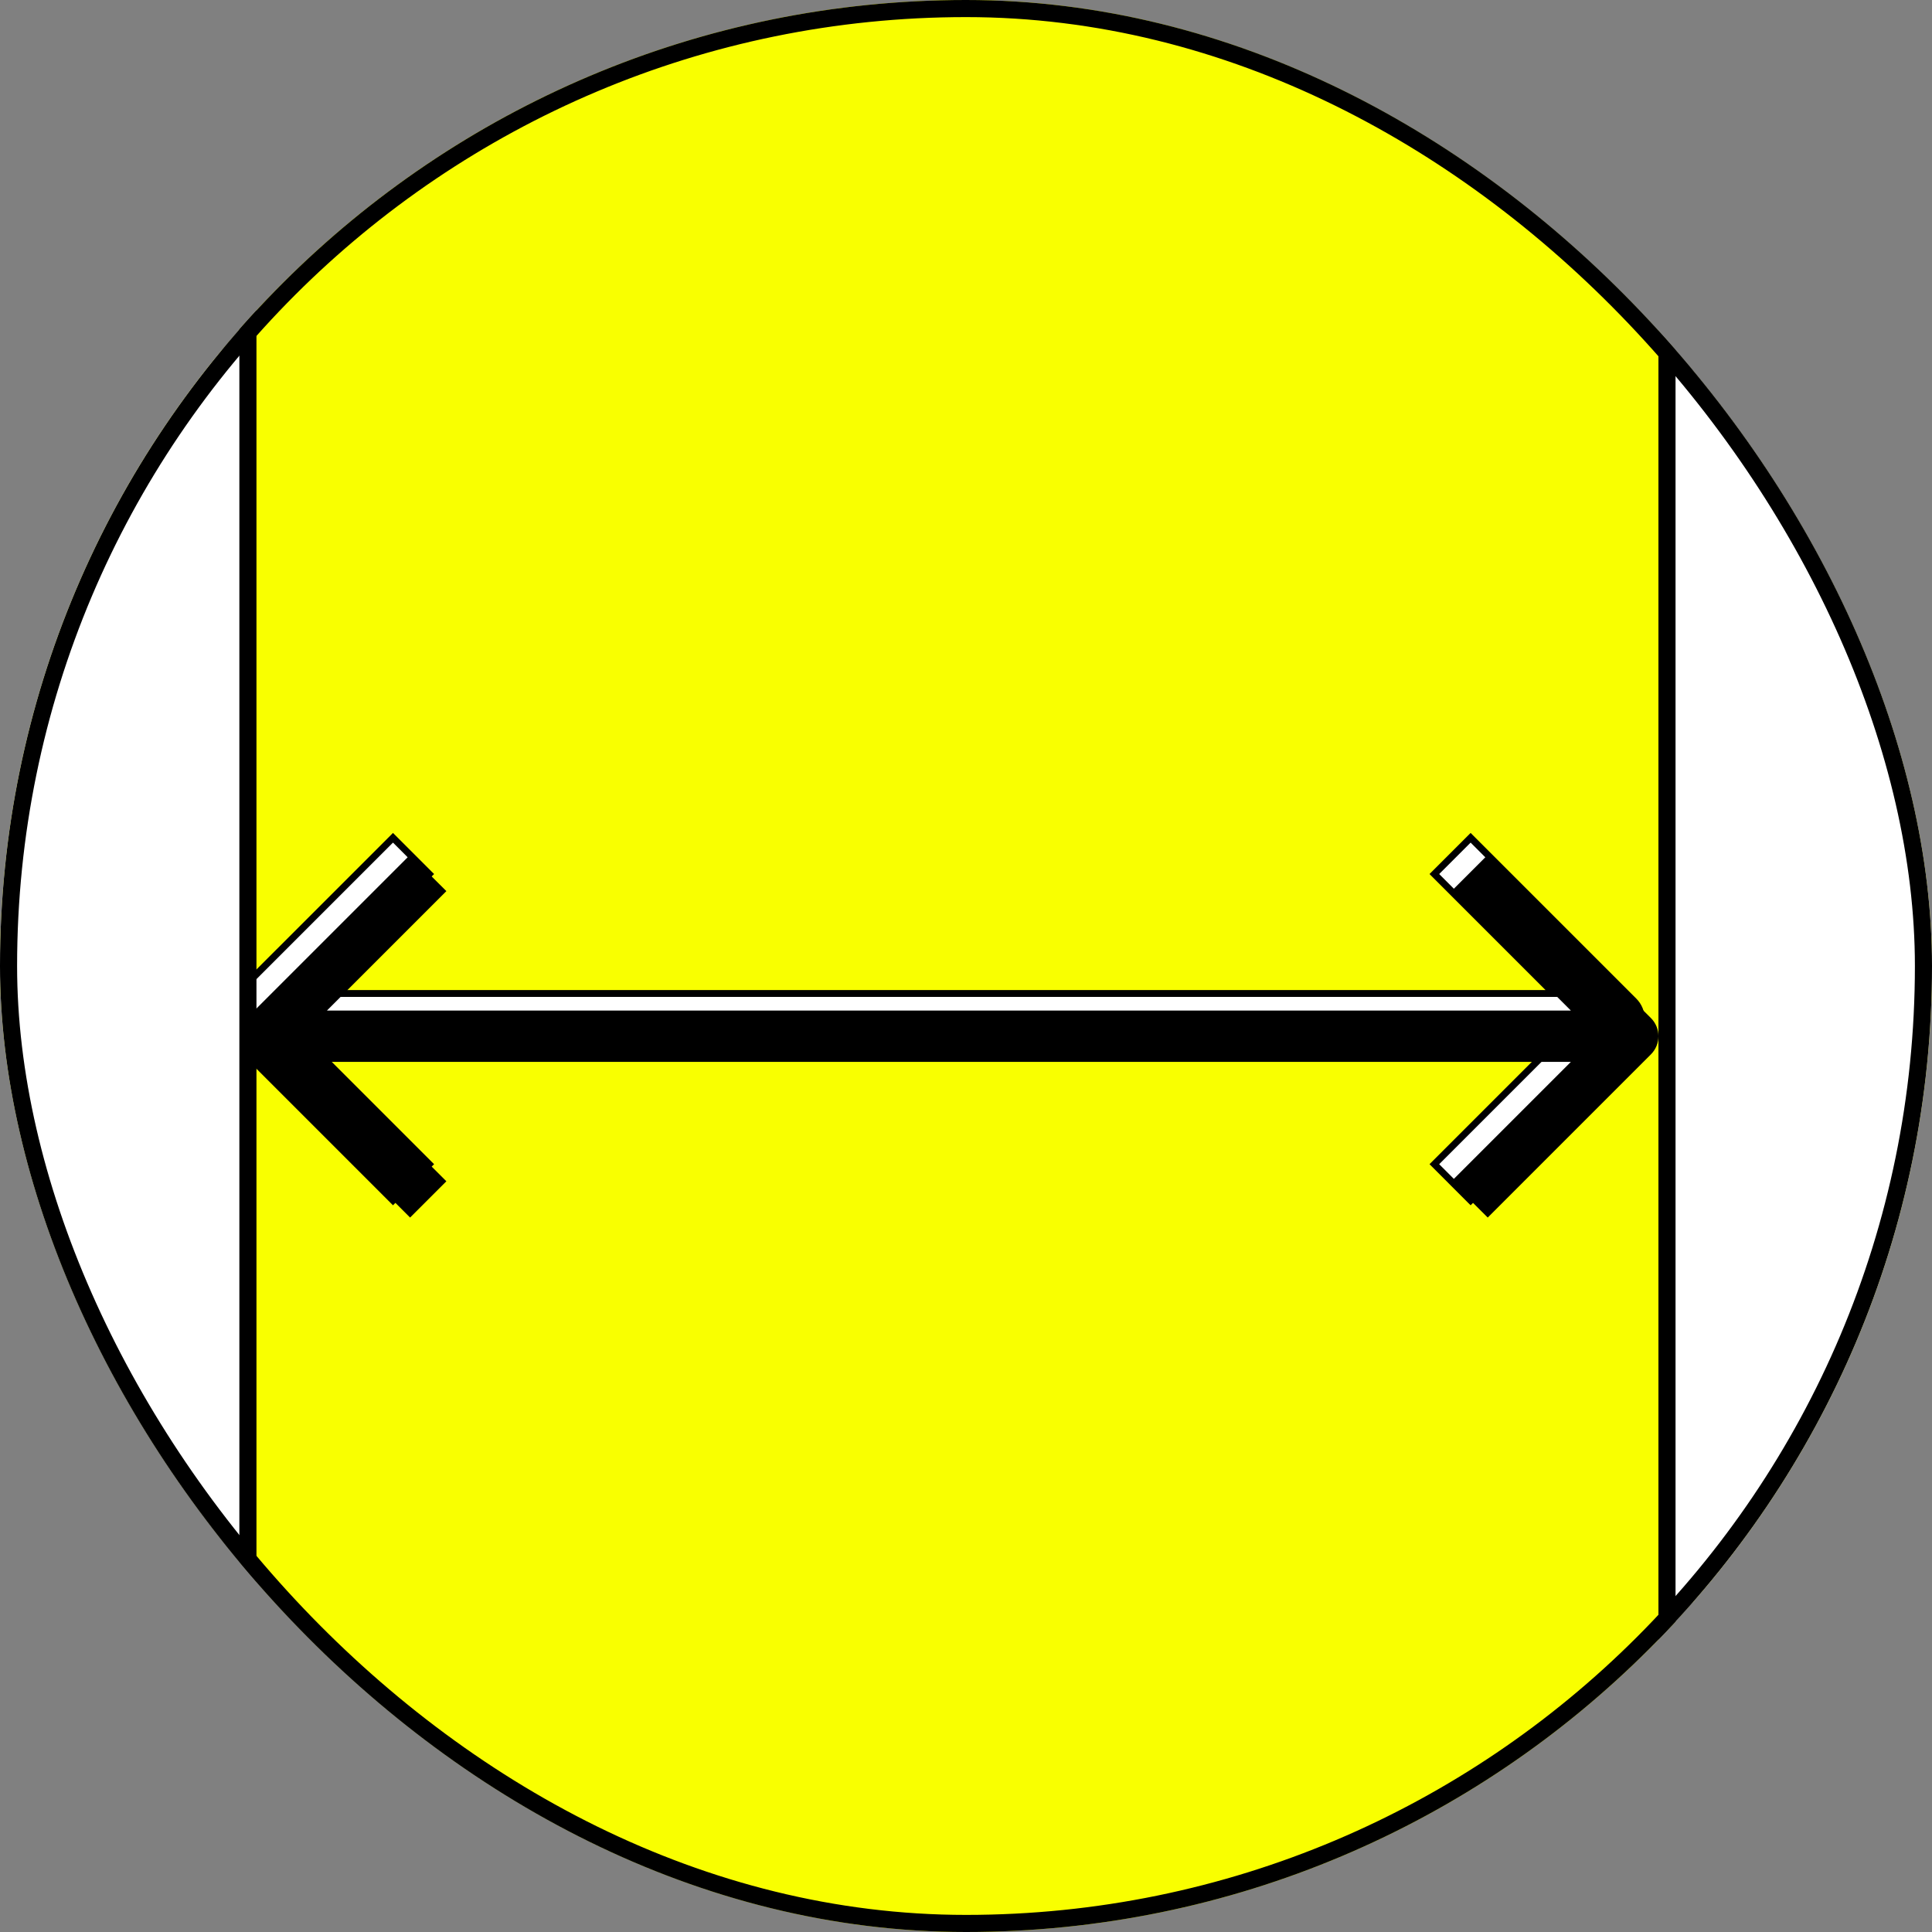 <?xml version="1.0" encoding="UTF-8"?> <svg xmlns="http://www.w3.org/2000/svg" width="113" height="113" viewBox="0 0 113 113" fill="none"><rect x="0" y="0" width="113" height="113" fill="#808080" stroke="none"/><g clip-path="url(#clip0_46_265)"><rect width="113" height="113" rx="56.5" fill="#F9FF00"></rect><path fill-rule="evenodd" clip-rule="evenodd" d="M13.439 60.667C12.854 60.081 12.854 59.132 13.439 58.546L22.985 49L25.107 51.121L18.121 58.107H90.879L83.893 51.121L86.015 49L95.561 58.546C96.146 59.132 96.146 60.081 95.561 60.667L86.015 70.213L83.893 68.092L90.879 61.107H18.121L25.107 68.092L22.985 70.213L13.439 60.667Z" fill="white"></path><path d="M13.439 58.546L13.581 58.687L13.581 58.687L13.439 58.546ZM13.439 60.667L13.581 60.526L13.581 60.526L13.439 60.667ZM22.985 49L23.127 48.859L22.985 48.717L22.844 48.859L22.985 49ZM25.107 51.121L25.248 51.263L25.389 51.121L25.248 50.98L25.107 51.121ZM18.121 58.107L17.98 57.965L17.639 58.307H18.121V58.107ZM90.879 58.107V58.307H91.362L91.02 57.965L90.879 58.107ZM83.893 51.121L83.752 50.98L83.611 51.121L83.752 51.263L83.893 51.121ZM86.015 49L86.156 48.859L86.015 48.717L85.873 48.859L86.015 49ZM95.561 58.546L95.702 58.404L95.702 58.404L95.561 58.546ZM95.561 60.667L95.702 60.809L95.702 60.809L95.561 60.667ZM86.015 70.213L85.873 70.355L86.015 70.496L86.156 70.355L86.015 70.213ZM83.893 68.092L83.752 67.951L83.611 68.092L83.752 68.233L83.893 68.092ZM90.879 61.107L91.02 61.248L91.362 60.907H90.879V61.107ZM18.121 61.107V60.907H17.639L17.98 61.248L18.121 61.107ZM25.107 68.092L25.248 68.233L25.389 68.092L25.248 67.951L25.107 68.092ZM22.985 70.213L22.844 70.355L22.985 70.496L23.127 70.355L22.985 70.213ZM13.298 58.404C12.634 59.068 12.634 60.145 13.298 60.809L13.581 60.526C13.073 60.018 13.073 59.195 13.581 58.687L13.298 58.404ZM22.844 48.859L13.298 58.404L13.581 58.687L23.127 49.141L22.844 48.859ZM18.263 58.248L25.248 51.263L24.965 50.98L17.98 57.965L18.263 58.248ZM90.879 57.907H18.121V58.307H90.879V57.907ZM83.752 51.263L90.737 58.248L91.02 57.965L84.035 50.98L83.752 51.263ZM95.702 58.404L86.156 48.859L85.873 49.141L95.419 58.687L95.702 58.404ZM95.702 60.809C96.366 60.145 96.366 59.068 95.702 58.404L95.419 58.687C95.927 59.195 95.927 60.018 95.419 60.526L95.702 60.809ZM86.156 70.355L95.702 60.809L95.419 60.526L85.873 70.072L86.156 70.355ZM90.737 60.965L83.752 67.951L84.035 68.233L91.02 61.248L90.737 60.965ZM18.121 61.307H90.879V60.907H18.121V61.307ZM25.248 67.951L18.263 60.965L17.98 61.248L24.965 68.233L25.248 67.951ZM13.298 60.809L22.844 70.355L23.127 70.072L13.581 60.526L13.298 60.809ZM25.248 50.98L23.127 48.859L22.844 49.141L24.965 51.263L25.248 50.98ZM24.965 67.951L22.844 70.072L23.127 70.355L25.248 68.233L24.965 67.951ZM86.156 70.072L84.035 67.951L83.752 68.233L85.873 70.355L86.156 70.072ZM84.035 51.263L86.156 49.141L85.873 48.859L83.752 50.98L84.035 51.263Z" fill="black"></path><line x1="98" y1="17" x2="98" y2="96" stroke="black" stroke-width="2"></line><line x1="14" y1="17" x2="14" y2="95" stroke="black" stroke-width="2"></line><path fill-rule="evenodd" clip-rule="evenodd" d="M14.439 61.667C13.854 61.081 13.854 60.132 14.439 59.546L23.985 50L26.107 52.121L19.121 59.107H91.879L84.893 52.121L87.015 50L96.561 59.546C97.146 60.132 97.146 61.081 96.561 61.667L87.015 71.213L84.893 69.092L91.879 62.107H19.121L26.107 69.092L23.985 71.213L14.439 61.667Z" fill="black"></path><rect x="-2" y="14" width="16" height="93" fill="white"></rect><rect x="98" y="7" width="16" height="93" fill="white"></rect></g><rect x="0.5" y="0.5" width="112" height="112" rx="56" stroke="black"></rect><defs><clipPath id="clip0_46_265"><rect width="113" height="113" rx="56.5" fill="white"></rect></clipPath></defs></svg> 